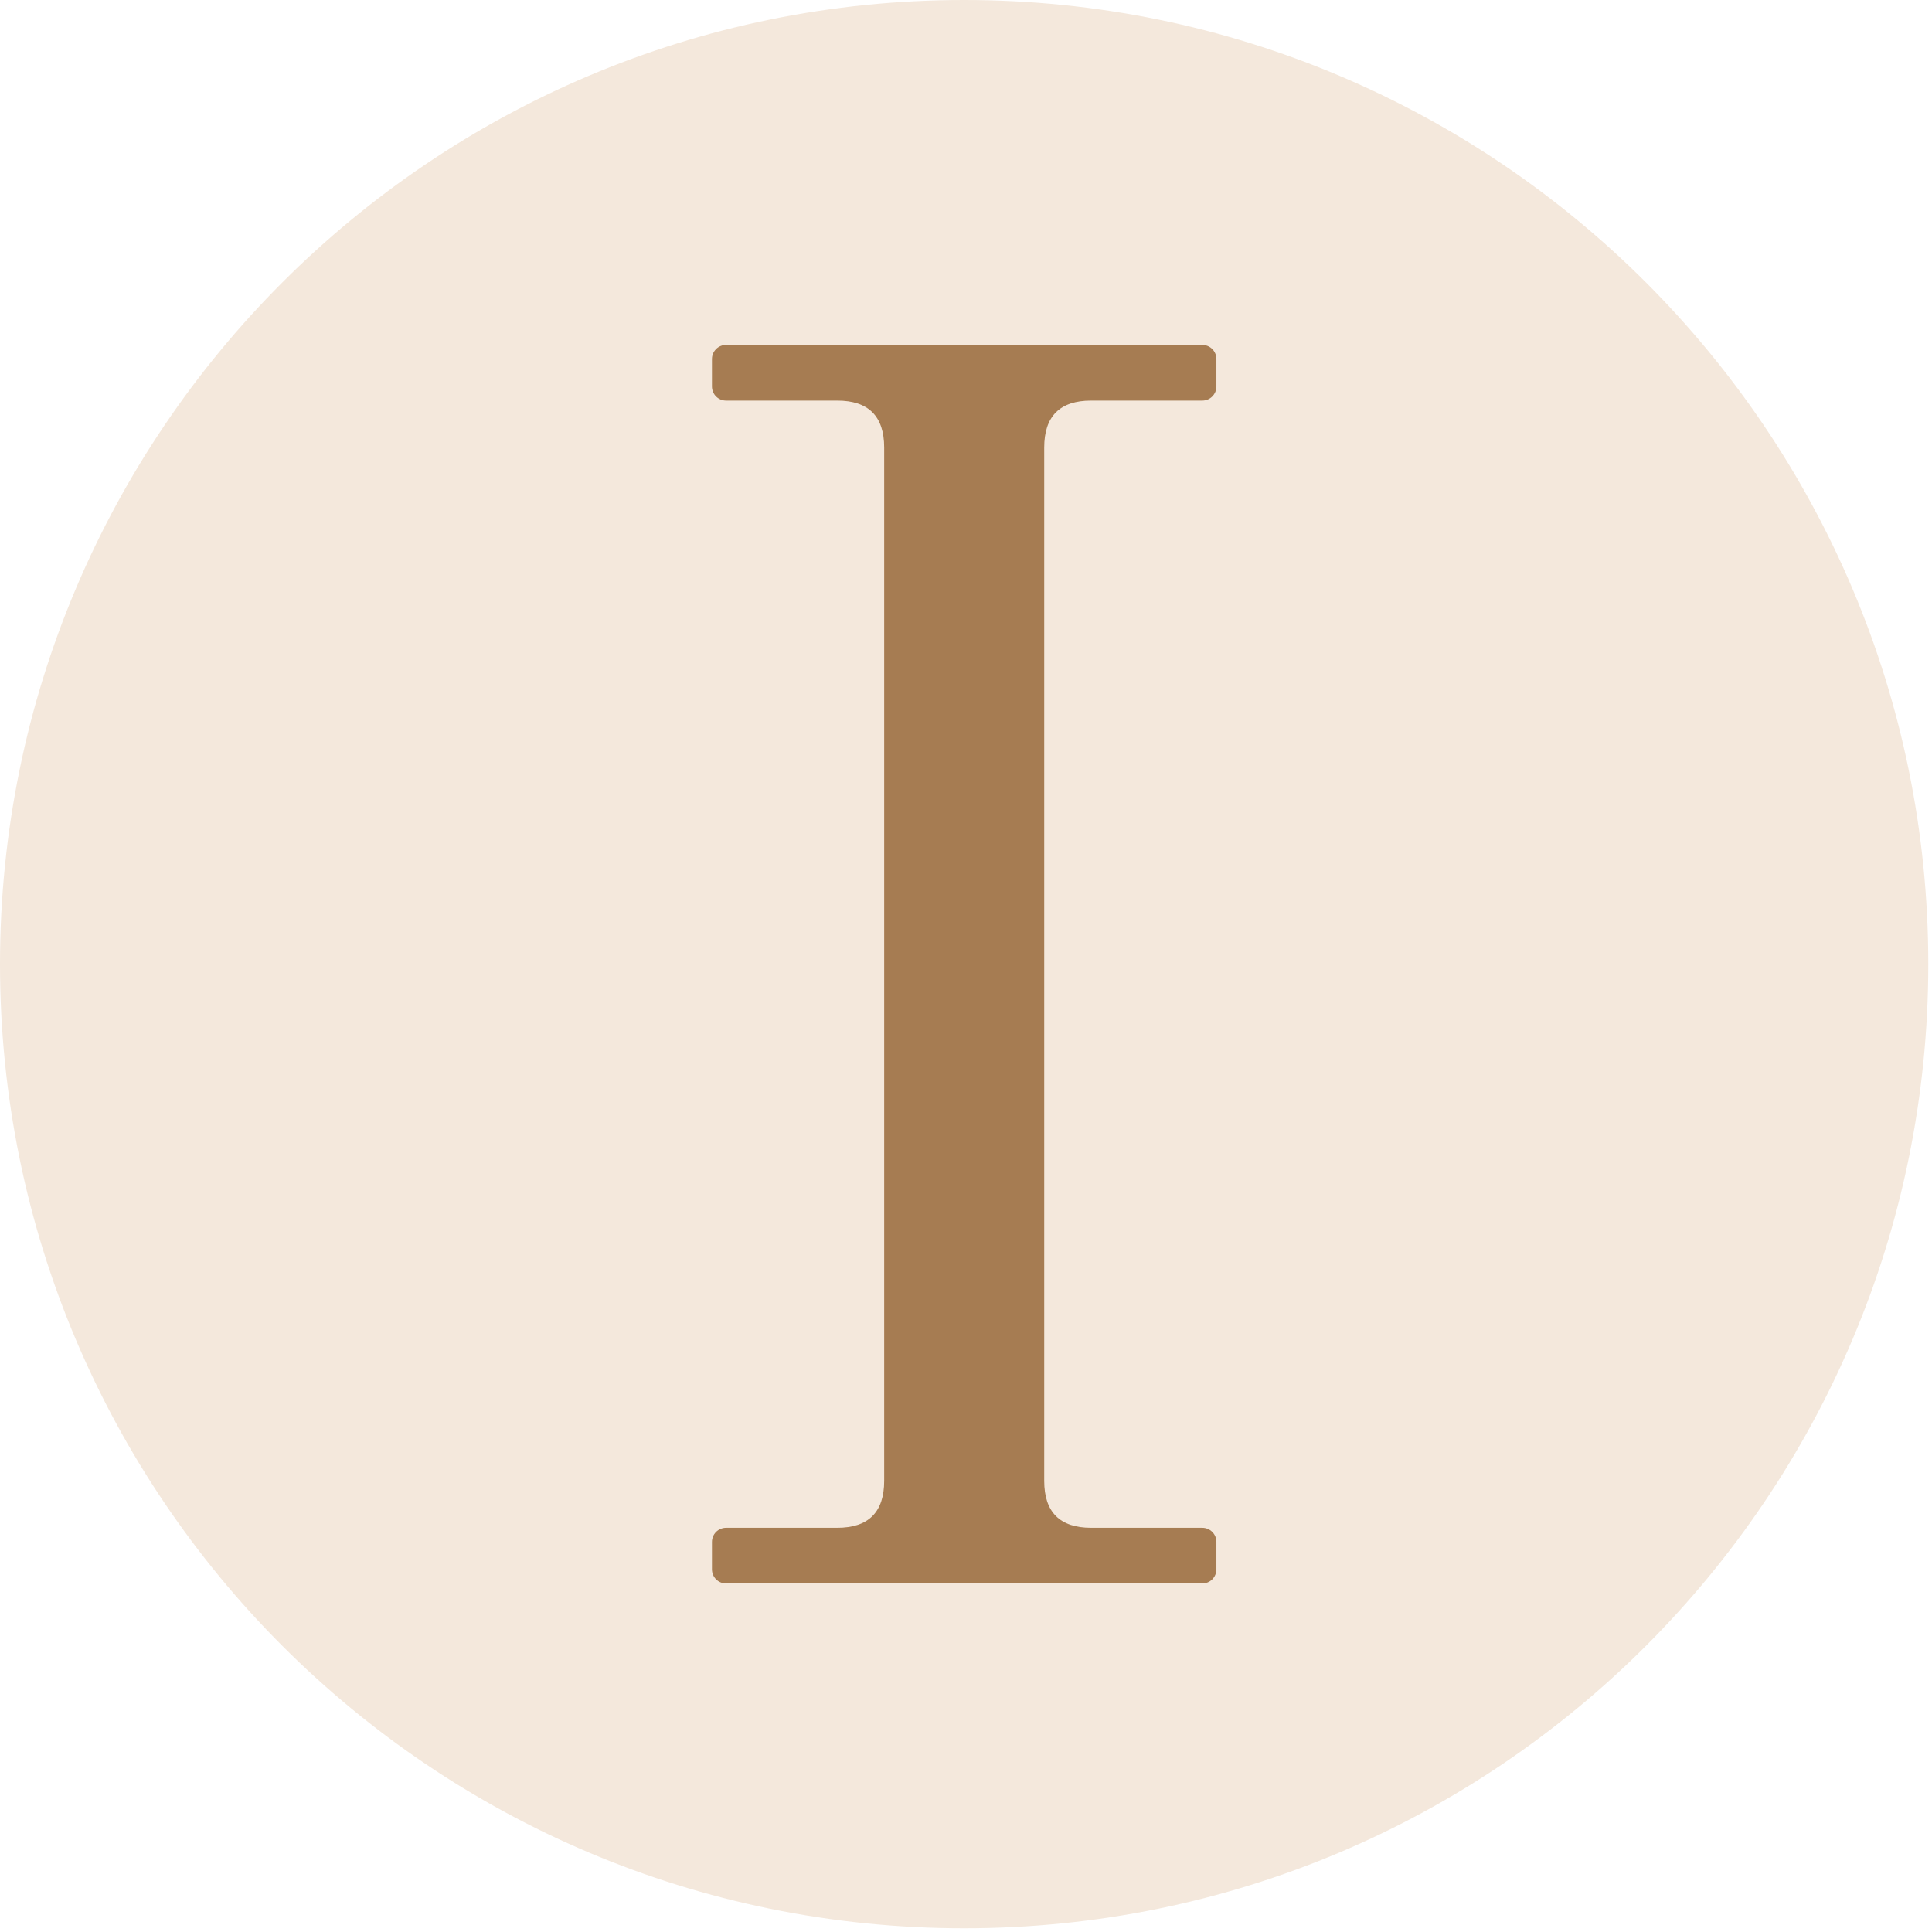 <svg xmlns="http://www.w3.org/2000/svg" xmlns:xlink="http://www.w3.org/1999/xlink" width="312" zoomAndPan="magnify" viewBox="0 0 234 234" height="312" preserveAspectRatio="xMidYMid meet" version="1.0"><defs><clipPath id="f3453e21d2"><path d="M 0 0 L 233.551 0 L 233.551 233.551 L 0 233.551 Z M 0 0 " clip-rule="nonzero"/></clipPath><clipPath id="e41b45ff8b"><path d="M 116.773 0 C 52.281 0 0 52.281 0 116.773 C 0 181.27 52.281 233.551 116.773 233.551 C 181.27 233.551 233.551 181.27 233.551 116.773 C 233.551 52.281 181.27 0 116.773 0 Z M 116.773 0 " clip-rule="nonzero"/></clipPath><clipPath id="8d24e65818"><path d="M 0 0 L 233.551 0 L 233.551 233.551 L 0 233.551 Z M 0 0 " clip-rule="nonzero"/></clipPath><clipPath id="5484eac5ba"><path d="M 116.773 0 C 52.281 0 0 52.281 0 116.773 C 0 181.27 52.281 233.551 116.773 233.551 C 181.27 233.551 233.551 181.27 233.551 116.773 C 233.551 52.281 181.27 0 116.773 0 Z M 116.773 0 " clip-rule="nonzero"/></clipPath><clipPath id="fba3ada336"><rect x="0" width="234" y="0" height="234"/></clipPath><clipPath id="74367f22c0"><path d="M 86.23 41.773 L 147.328 41.773 L 147.328 191.773 L 86.23 191.773 Z M 86.23 41.773 " clip-rule="nonzero"/></clipPath></defs><g clip-path="url(#f3453e21d2)"><g clip-path="url(#e41b45ff8b)"><g transform="matrix(1, 0, 0, 1, 0, 0)"><g clip-path="url(#fba3ada336)"><g clip-path="url(#8d24e65818)"><g clip-path="url(#5484eac5ba)"><path fill="#f4e8dc" d="M 0 0 L 233.551 0 L 233.551 233.551 L 0 233.551 Z M 0 0 " fill-opacity="1" fill-rule="nonzero"/></g></g></g></g></g></g><g clip-path="url(#74367f22c0)"><path fill="#a67c52" d="M 87.938 191.785 C 87.484 191.785 87.051 191.605 86.73 191.285 C 86.41 190.965 86.23 190.531 86.23 190.078 C 86.23 189.059 86.23 187.77 86.23 186.75 C 86.23 186.297 86.41 185.863 86.73 185.543 C 87.051 185.223 87.484 185.043 87.938 185.043 C 91.902 185.043 101.398 185.043 101.398 185.043 C 105.191 185.043 107.09 183.148 107.09 179.355 L 107.09 54.207 C 107.09 50.414 105.191 48.52 101.398 48.52 C 101.398 48.52 91.902 48.52 87.938 48.52 C 87.484 48.52 87.051 48.34 86.73 48.02 C 86.41 47.699 86.23 47.262 86.23 46.812 C 86.23 45.793 86.23 44.504 86.23 43.484 C 86.23 43.031 86.41 42.598 86.73 42.277 C 87.051 41.957 87.484 41.777 87.938 41.777 C 96.73 41.777 136.828 41.777 145.621 41.777 C 146.074 41.777 146.508 41.957 146.828 42.277 C 147.148 42.598 147.328 43.031 147.328 43.484 C 147.328 44.504 147.328 45.793 147.328 46.812 C 147.328 47.262 147.148 47.699 146.828 48.02 C 146.508 48.34 146.074 48.52 145.621 48.52 C 141.656 48.52 132.16 48.52 132.16 48.52 C 128.367 48.52 126.473 50.414 126.473 54.207 L 126.473 179.355 C 126.473 183.148 128.367 185.043 132.16 185.043 C 132.16 185.043 141.656 185.043 145.621 185.043 C 146.074 185.043 146.508 185.223 146.828 185.543 C 147.148 185.863 147.328 186.297 147.328 186.75 C 147.328 187.77 147.328 189.059 147.328 190.078 C 147.328 190.531 147.148 190.965 146.828 191.285 C 146.508 191.605 146.074 191.785 145.621 191.785 C 136.828 191.785 96.73 191.785 87.938 191.785 " fill-opacity="1" fill-rule="evenodd"/></g></svg>